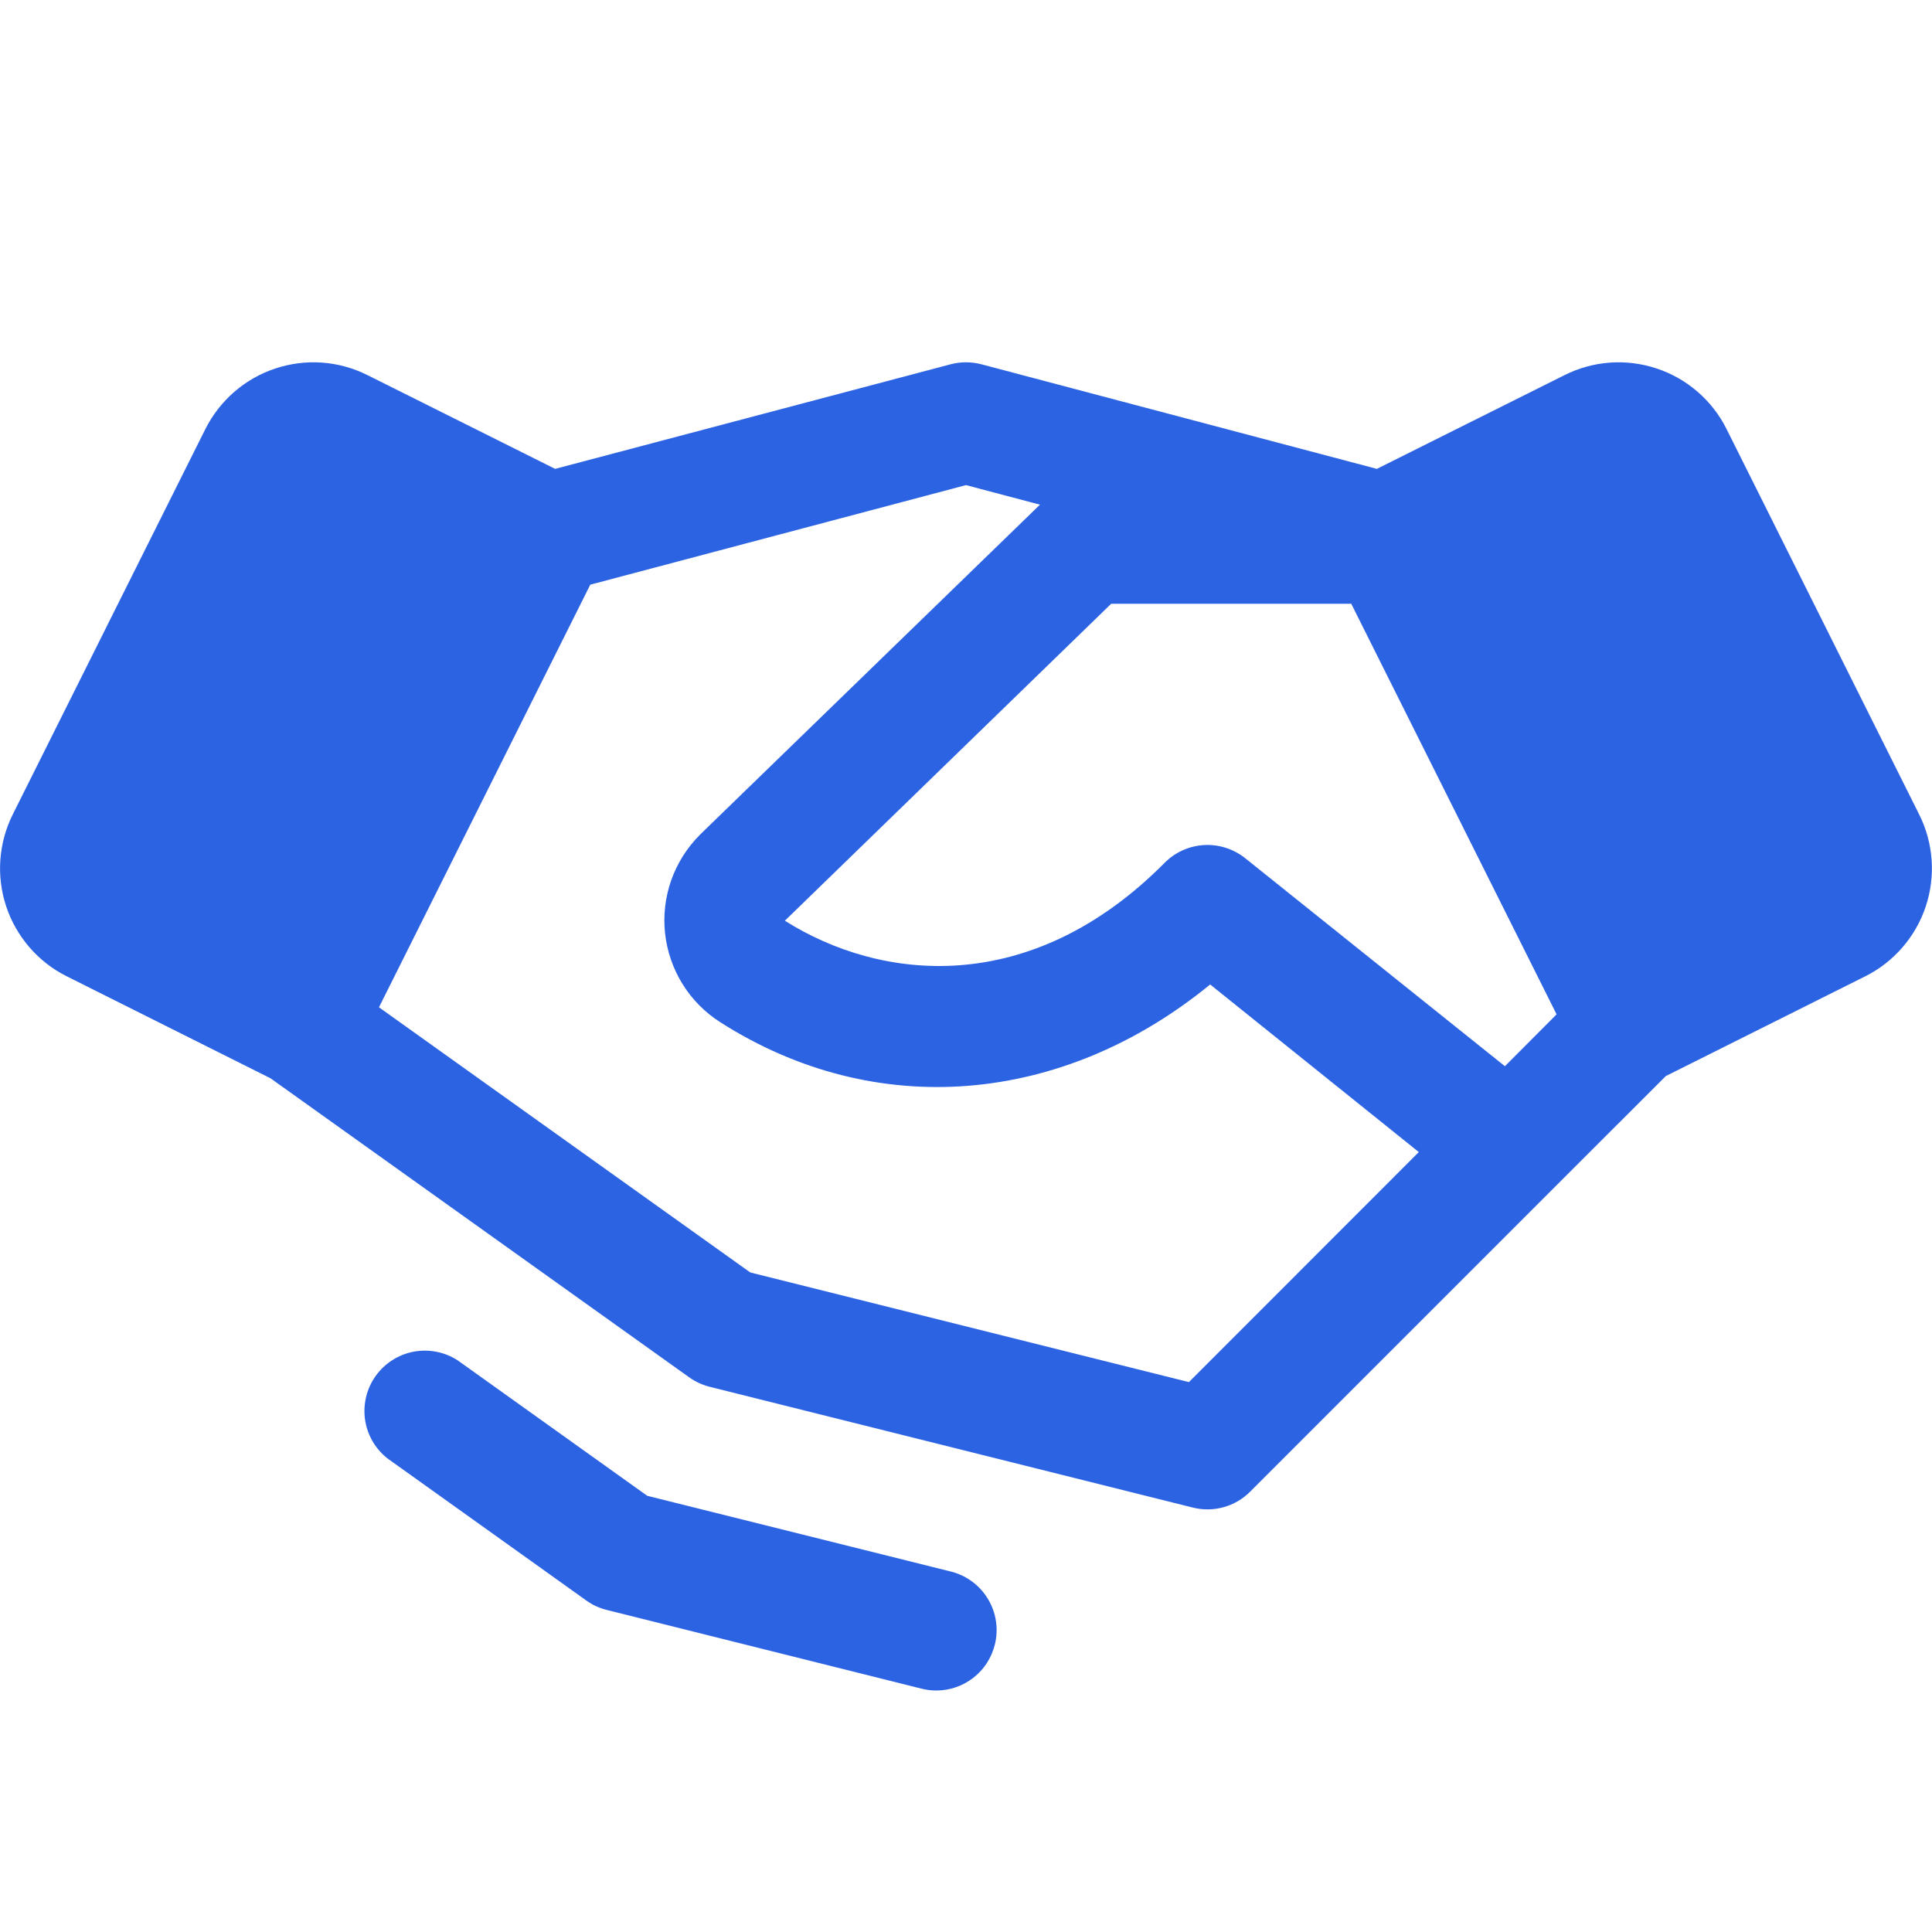 <svg width="32" height="32" viewBox="0 0 32 32" fill="none" xmlns="http://www.w3.org/2000/svg"><g clip-path="url(#clip0_3957_1349)"><path d="M31.787 13.489L28.597 7.106C28.48 6.871 28.317 6.662 28.119 6.49C27.92 6.318 27.69 6.186 27.441 6.104C27.192 6.021 26.928 5.987 26.666 6.006C26.404 6.025 26.149 6.095 25.914 6.213L22.805 7.766L16.256 6.034C16.088 5.99 15.912 5.99 15.744 6.034L9.195 7.766L6.086 6.213C5.851 6.095 5.596 6.025 5.334 6.006C5.072 5.987 4.808 6.021 4.559 6.104C4.31 6.186 4.08 6.318 3.881 6.49C3.683 6.662 3.52 6.871 3.402 7.106L0.212 13.488C0.095 13.722 0.025 13.978 0.006 14.24C-0.013 14.502 0.02 14.765 0.103 15.014C0.186 15.264 0.318 15.494 0.49 15.693C0.662 15.891 0.871 16.054 1.106 16.171L4.481 17.86L11.417 22.814C11.52 22.887 11.634 22.939 11.756 22.97L19.756 24.97C19.924 25.012 20.099 25.01 20.266 24.964C20.432 24.918 20.584 24.83 20.706 24.707L25.706 19.707L27.591 17.823L30.894 16.171C31.368 15.934 31.728 15.518 31.896 15.015C32.063 14.512 32.025 13.963 31.787 13.489ZM24.926 17.66L20.625 14.215C20.432 14.061 20.189 13.983 19.943 13.997C19.696 14.011 19.464 14.116 19.29 14.291C17.064 16.534 14.582 16.25 13 15.25L18.405 10H22.381L25.782 16.801L24.926 17.66ZM19.692 22.892L12.427 21.076L6.277 16.684L9.777 9.684L16 8.035L17.225 8.359L11.6 13.819L11.59 13.83C11.378 14.042 11.217 14.298 11.117 14.581C11.018 14.863 10.983 15.165 11.016 15.462C11.049 15.76 11.148 16.046 11.306 16.301C11.464 16.555 11.677 16.77 11.93 16.931C14.5 18.573 17.601 18.306 20.044 16.306L23.5 19.082L19.692 22.892ZM16.477 27.242C16.423 27.459 16.299 27.651 16.123 27.788C15.948 27.925 15.732 28 15.509 28C15.427 28 15.345 27.99 15.265 27.97L10.051 26.666C9.929 26.636 9.814 26.583 9.712 26.51L6.419 24.157C6.216 23.998 6.083 23.767 6.046 23.513C6.01 23.258 6.073 22.999 6.223 22.789C6.373 22.58 6.598 22.436 6.851 22.388C7.104 22.341 7.365 22.392 7.581 22.532L10.72 24.775L15.75 26.03C16.007 26.094 16.228 26.258 16.365 26.486C16.501 26.713 16.542 26.985 16.477 27.242Z" fill="#2B63E3"/></g><defs><clipPath id="clip0_3957_1349"><rect width="32" height="32" fill="white"/></clipPath></defs></svg>